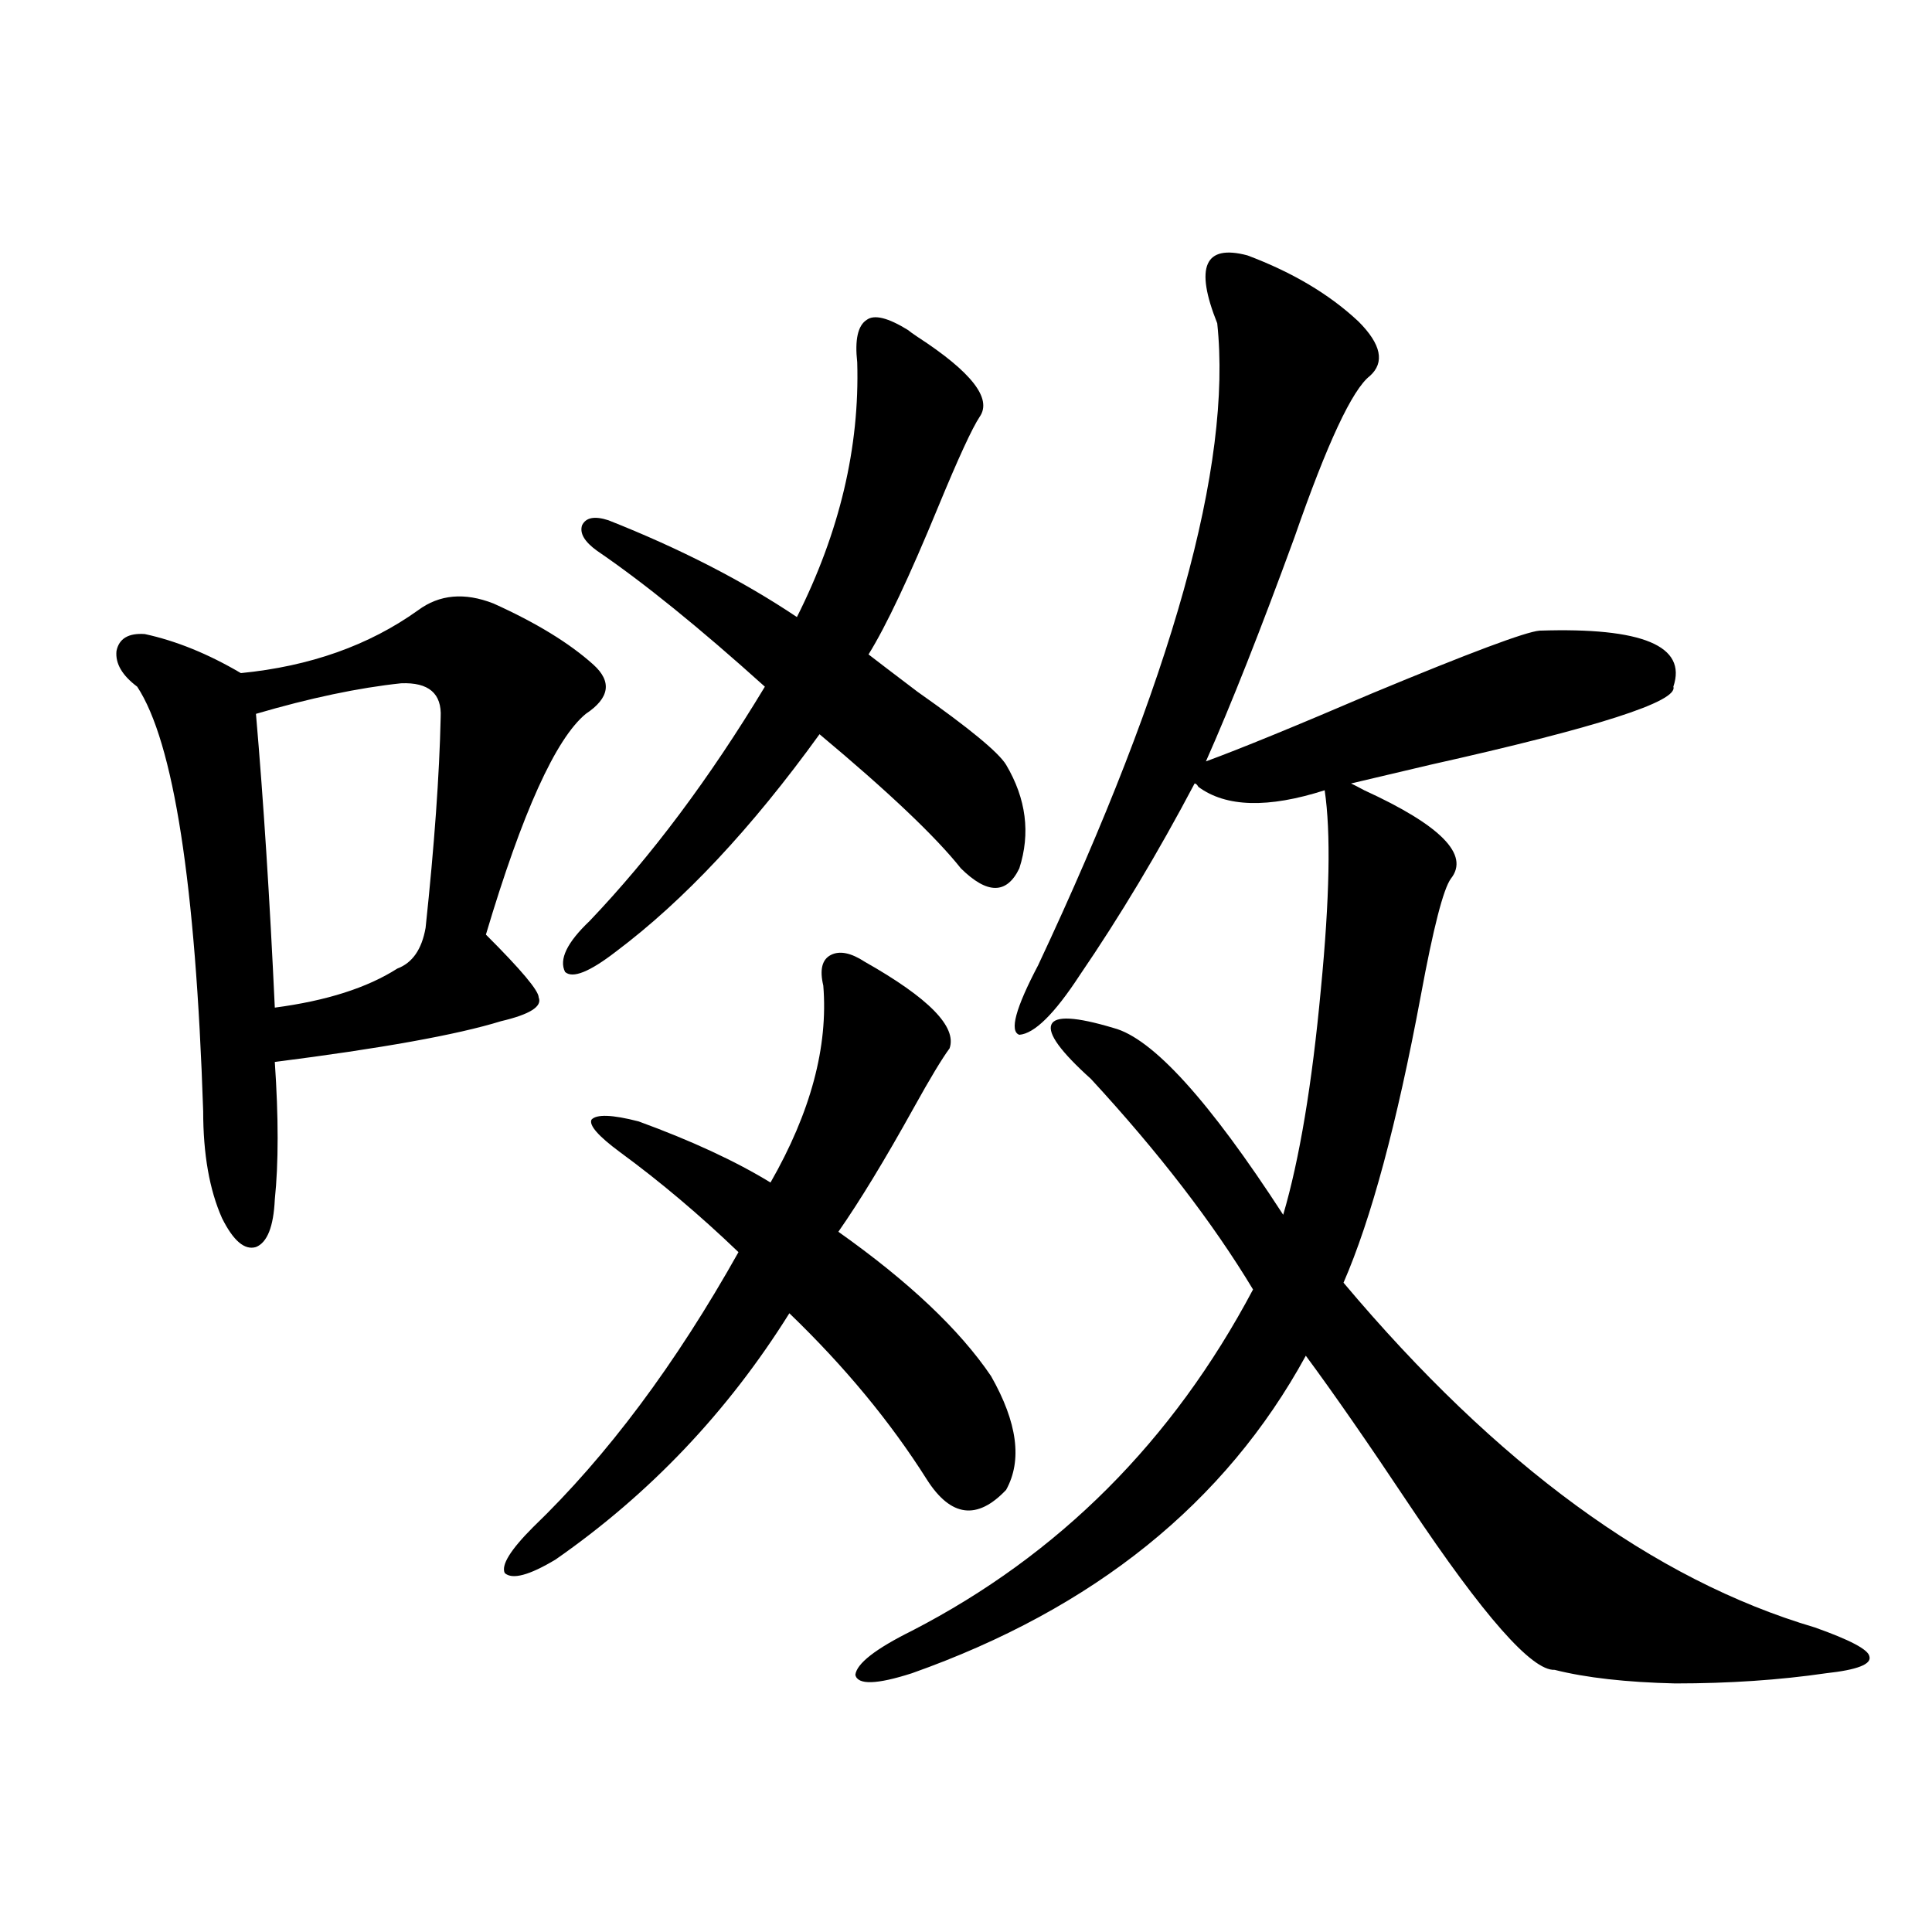 <?xml version="1.0" encoding="utf-8"?>
<!-- Generator: Adobe Illustrator 16.0.0, SVG Export Plug-In . SVG Version: 6.00 Build 0)  -->
<!DOCTYPE svg PUBLIC "-//W3C//DTD SVG 1.1//EN" "http://www.w3.org/Graphics/SVG/1.1/DTD/svg11.dtd">
<svg version="1.1" id="图层_1" xmlns="http://www.w3.org/2000/svg" xmlns:xlink="http://www.w3.org/1999/xlink" x="0px" y="0px"
	 width="1000px" height="1000px" viewBox="0 0 1000 1000" enable-background="new 0 0 1000 1000" xml:space="preserve">
<path d="M216.385,315.875c11.052-8.198,24.055-9.366,39.023-3.516c22.104,9.97,39.344,20.517,51.706,31.641
	c9.756,8.789,8.445,17.29-3.902,25.488c-15.609,12.896-32.85,50.977-51.706,114.258c18.201,18.169,27.316,29.004,27.316,32.52
	c1.951,4.696-4.558,8.789-19.512,12.305c-22.773,7.031-61.797,14.063-117.07,21.094c1.951,28.716,1.951,52.446,0,71.191
	c-0.655,14.063-3.902,22.274-9.756,24.609c-5.854,1.758-11.707-3.214-17.561-14.941c-6.509-14.64-9.756-33.097-9.756-55.371
	c-3.902-117.773-15.289-191.011-34.146-219.727c-7.805-5.851-11.387-12.003-10.731-18.457c1.296-6.44,6.174-9.366,14.634-8.789
	c16.25,3.516,32.835,10.259,49.755,20.215C160.441,344.879,191.02,334.044,216.385,315.875z M207.604,353.668
	c-22.118,2.349-47.163,7.622-75.12,15.82c3.902,45.126,7.149,95.801,9.756,152.051c26.661-3.516,47.804-10.245,63.413-20.215
	c7.805-2.925,12.683-9.956,14.634-21.094c4.543-42.765,7.149-79.102,7.805-108.984C228.732,358.941,221.903,353.091,207.604,353.668
	z M512.963,712.262c13.658,24.032,16.25,43.657,7.805,58.887c-14.969,15.82-28.627,14.063-40.975-5.273
	c-18.871-29.883-42.605-58.585-71.218-86.133c-31.874,50.977-72.193,93.466-120.973,127.441
	c-13.658,8.212-22.438,10.547-26.341,7.031c-1.951-4.093,2.927-12.003,14.634-23.73c38.368-36.914,73.81-84.375,106.339-142.383
	c-20.167-19.336-40.654-36.612-61.462-51.855c-11.066-8.198-15.944-13.761-14.634-16.699c2.592-2.925,10.731-2.637,24.39,0.879
	c27.316,9.97,50.075,20.517,68.291,31.641c20.808-36.323,29.908-70.313,27.316-101.953c-1.951-8.198-0.655-13.472,3.902-15.82
	c4.543-2.335,10.396-1.167,17.561,3.516c33.17,18.759,47.804,33.7,43.901,44.824c-3.902,5.273-10.091,15.532-18.536,30.762
	c-14.969,26.958-27.972,48.34-39.023,64.16C470.357,663.345,496.698,688.243,512.963,712.262z M470.037,170.855
	c0.641,0.59,2.271,1.758,4.878,3.516c27.957,18.168,38.688,31.942,32.194,41.309c-3.902,5.863-11.066,21.396-21.463,46.582
	c-14.969,36.337-26.996,61.825-36.097,76.465c4.543,3.516,13.003,9.97,25.365,19.336c26.661,18.759,41.95,31.353,45.853,37.793
	c10.396,17.578,12.683,35.458,6.829,53.613c-6.509,13.485-16.585,13.485-30.243,0c-13.018-16.397-37.407-39.551-73.169-69.434
	c-35.121,48.642-70.242,86.133-105.363,112.5c-13.658,10.547-22.438,14.063-26.341,10.547c-3.262-6.44,0.976-15.229,12.683-26.367
	c31.859-33.398,62.103-73.828,90.729-121.289c-33.825-30.46-62.772-53.901-86.827-70.313c-6.509-4.683-9.115-9.077-7.805-13.184
	c1.951-4.093,6.494-4.972,13.658-2.637c37.072,14.653,69.587,31.353,97.559,50.098c22.104-43.945,32.515-87.891,31.219-131.836
	c-1.311-11.715,0.32-19.034,4.878-21.973C452.477,162.656,459.626,164.414,470.037,170.855z M645.643,132.184
	c23.414,8.789,42.591,20.215,57.56,34.277c11.707,11.728,13.658,21.094,5.854,28.125c-9.115,7.031-22.118,34.867-39.023,83.496
	c-17.561,48.052-32.85,86.724-45.853,116.016c17.561-6.44,46.173-18.155,85.852-35.156c50.73-21.094,79.663-31.929,86.827-32.52
	c53.322-1.758,76.416,7.91,69.267,29.004c2.592,7.622-39.358,21.094-125.851,40.43c-17.561,4.106-31.219,7.333-40.975,9.668
	c1.296,0.591,3.567,1.758,6.829,3.516c39.664,18.169,54.633,33.398,44.877,45.703c-3.902,5.273-9.115,25.488-15.609,60.645
	c-12.362,66.22-25.7,115.728-39.999,148.535C774.74,758.267,856.034,817.73,939.294,842.34c18.201,6.44,27.637,11.426,28.292,14.941
	c1.296,4.093-6.188,7.031-22.438,8.789c-24.069,3.516-50.09,5.273-78.047,5.273c-25.365-0.591-46.188-2.938-62.438-7.031
	c-11.707,0.577-36.752-27.837-75.12-85.254c-21.463-32.218-39.358-58.008-53.657-77.344
	c-41.63,76.177-109.601,130.957-203.897,164.355c-18.216,5.851-27.972,6.152-29.268,0.879c0.641-5.864,10.396-13.485,29.268-22.852
	c76.096-39.249,134.951-98.136,176.581-176.66c-20.822-34.565-48.779-70.89-83.9-108.984
	c-15.609-14.063-22.438-23.429-20.487-28.125c1.951-4.683,12.683-4.093,32.194,1.758c20.152,5.273,49.42,37.505,87.803,96.68
	c8.445-28.702,14.954-67.676,19.512-116.895c4.543-46.87,5.198-81.147,1.951-102.832c-29.268,9.38-51.065,8.789-65.364-1.758
	c-0.655-1.167-1.311-1.758-1.951-1.758c-18.871,35.747-38.703,68.856-59.511,99.316c-13.018,19.927-23.414,30.185-31.219,30.762
	c-5.213-1.758-1.951-13.761,9.756-36.035c69.587-148.233,100.485-258.976,92.681-332.227c-5.854-14.64-7.484-24.898-4.878-30.762
	C627.747,130.728,634.576,129.258,645.643,132.184z"/>
</svg>
